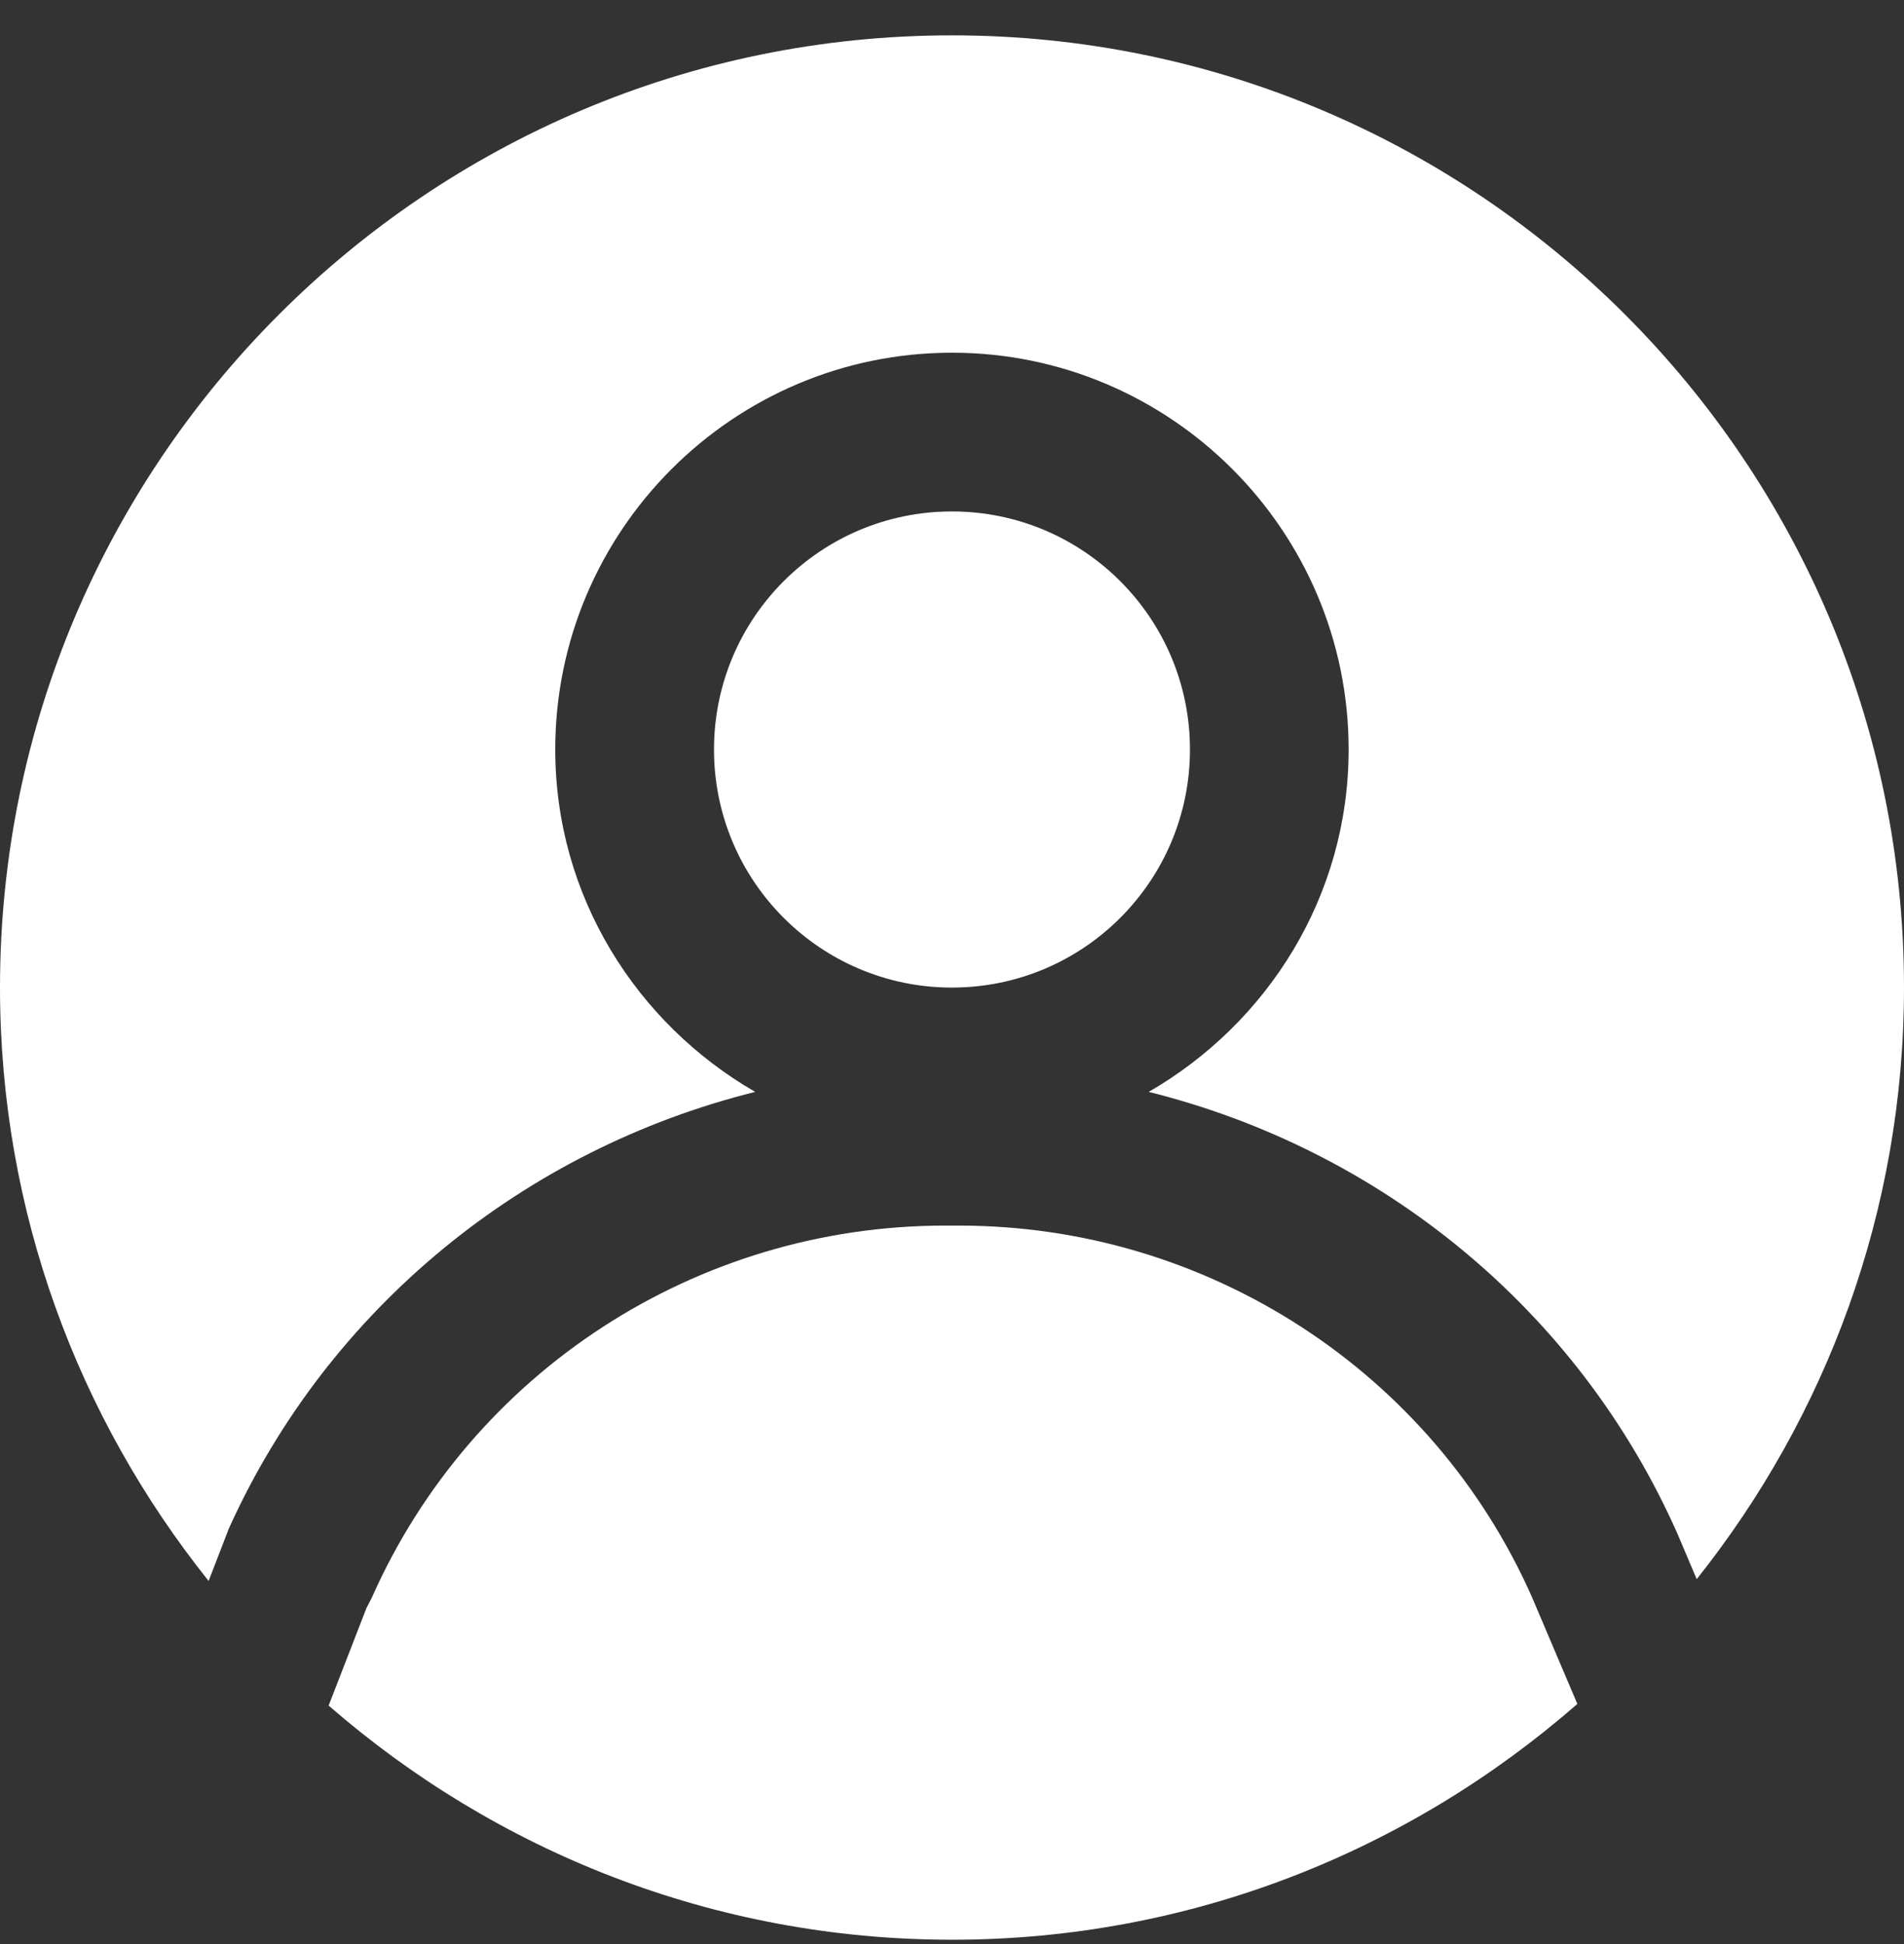 <svg width="48" height="49" viewBox="0 0 48 49" fill="none" xmlns="http://www.w3.org/2000/svg">
<rect x="0" y="0" width="48" height="49" fill="#333333" stroke="none"/>
<g clip-path="url(#clip0_7081_53242)">
<path d="M23.999 0.891C10.758 0.891 0 11.649 0 24.889C0 30.548 1.976 35.742 5.259 39.848L5.768 38.53C8.29 32.944 13.241 28.966 19.038 27.521C16.044 25.791 13.998 22.59 13.998 18.891C13.998 13.377 18.484 8.89 23.999 8.89C29.513 8.89 33.999 13.377 33.999 18.891C33.999 22.59 31.956 25.791 28.959 27.521C34.804 28.976 39.787 33.006 42.29 38.661L42.774 39.803C46.036 35.705 48 30.528 48 24.889C48 11.649 37.24 0.891 23.999 0.891Z" fill="white"/>
<path d="M23.998 24.892C27.313 24.892 29.999 22.206 29.999 18.892C29.999 15.577 27.313 12.891 23.998 12.891C20.686 12.891 18 15.577 18 18.892C18 22.206 20.686 24.892 23.998 24.892Z" fill="white"/>
<path d="M9.368 40.281L9.239 40.529L8.285 42.989C12.498 46.654 17.985 48.891 24.001 48.891C30.037 48.891 35.544 46.637 39.765 42.947L38.62 40.253C36.11 34.578 30.437 30.891 24.18 30.891H23.823C17.566 30.891 11.893 34.575 9.368 40.281Z" fill="white"/>
</g>
<defs>
<clipPath id="clip0_7081_53242">
<rect width="48" height="48" fill="white" transform="translate(0 0.891)"/>
</clipPath>
</defs>
</svg>
